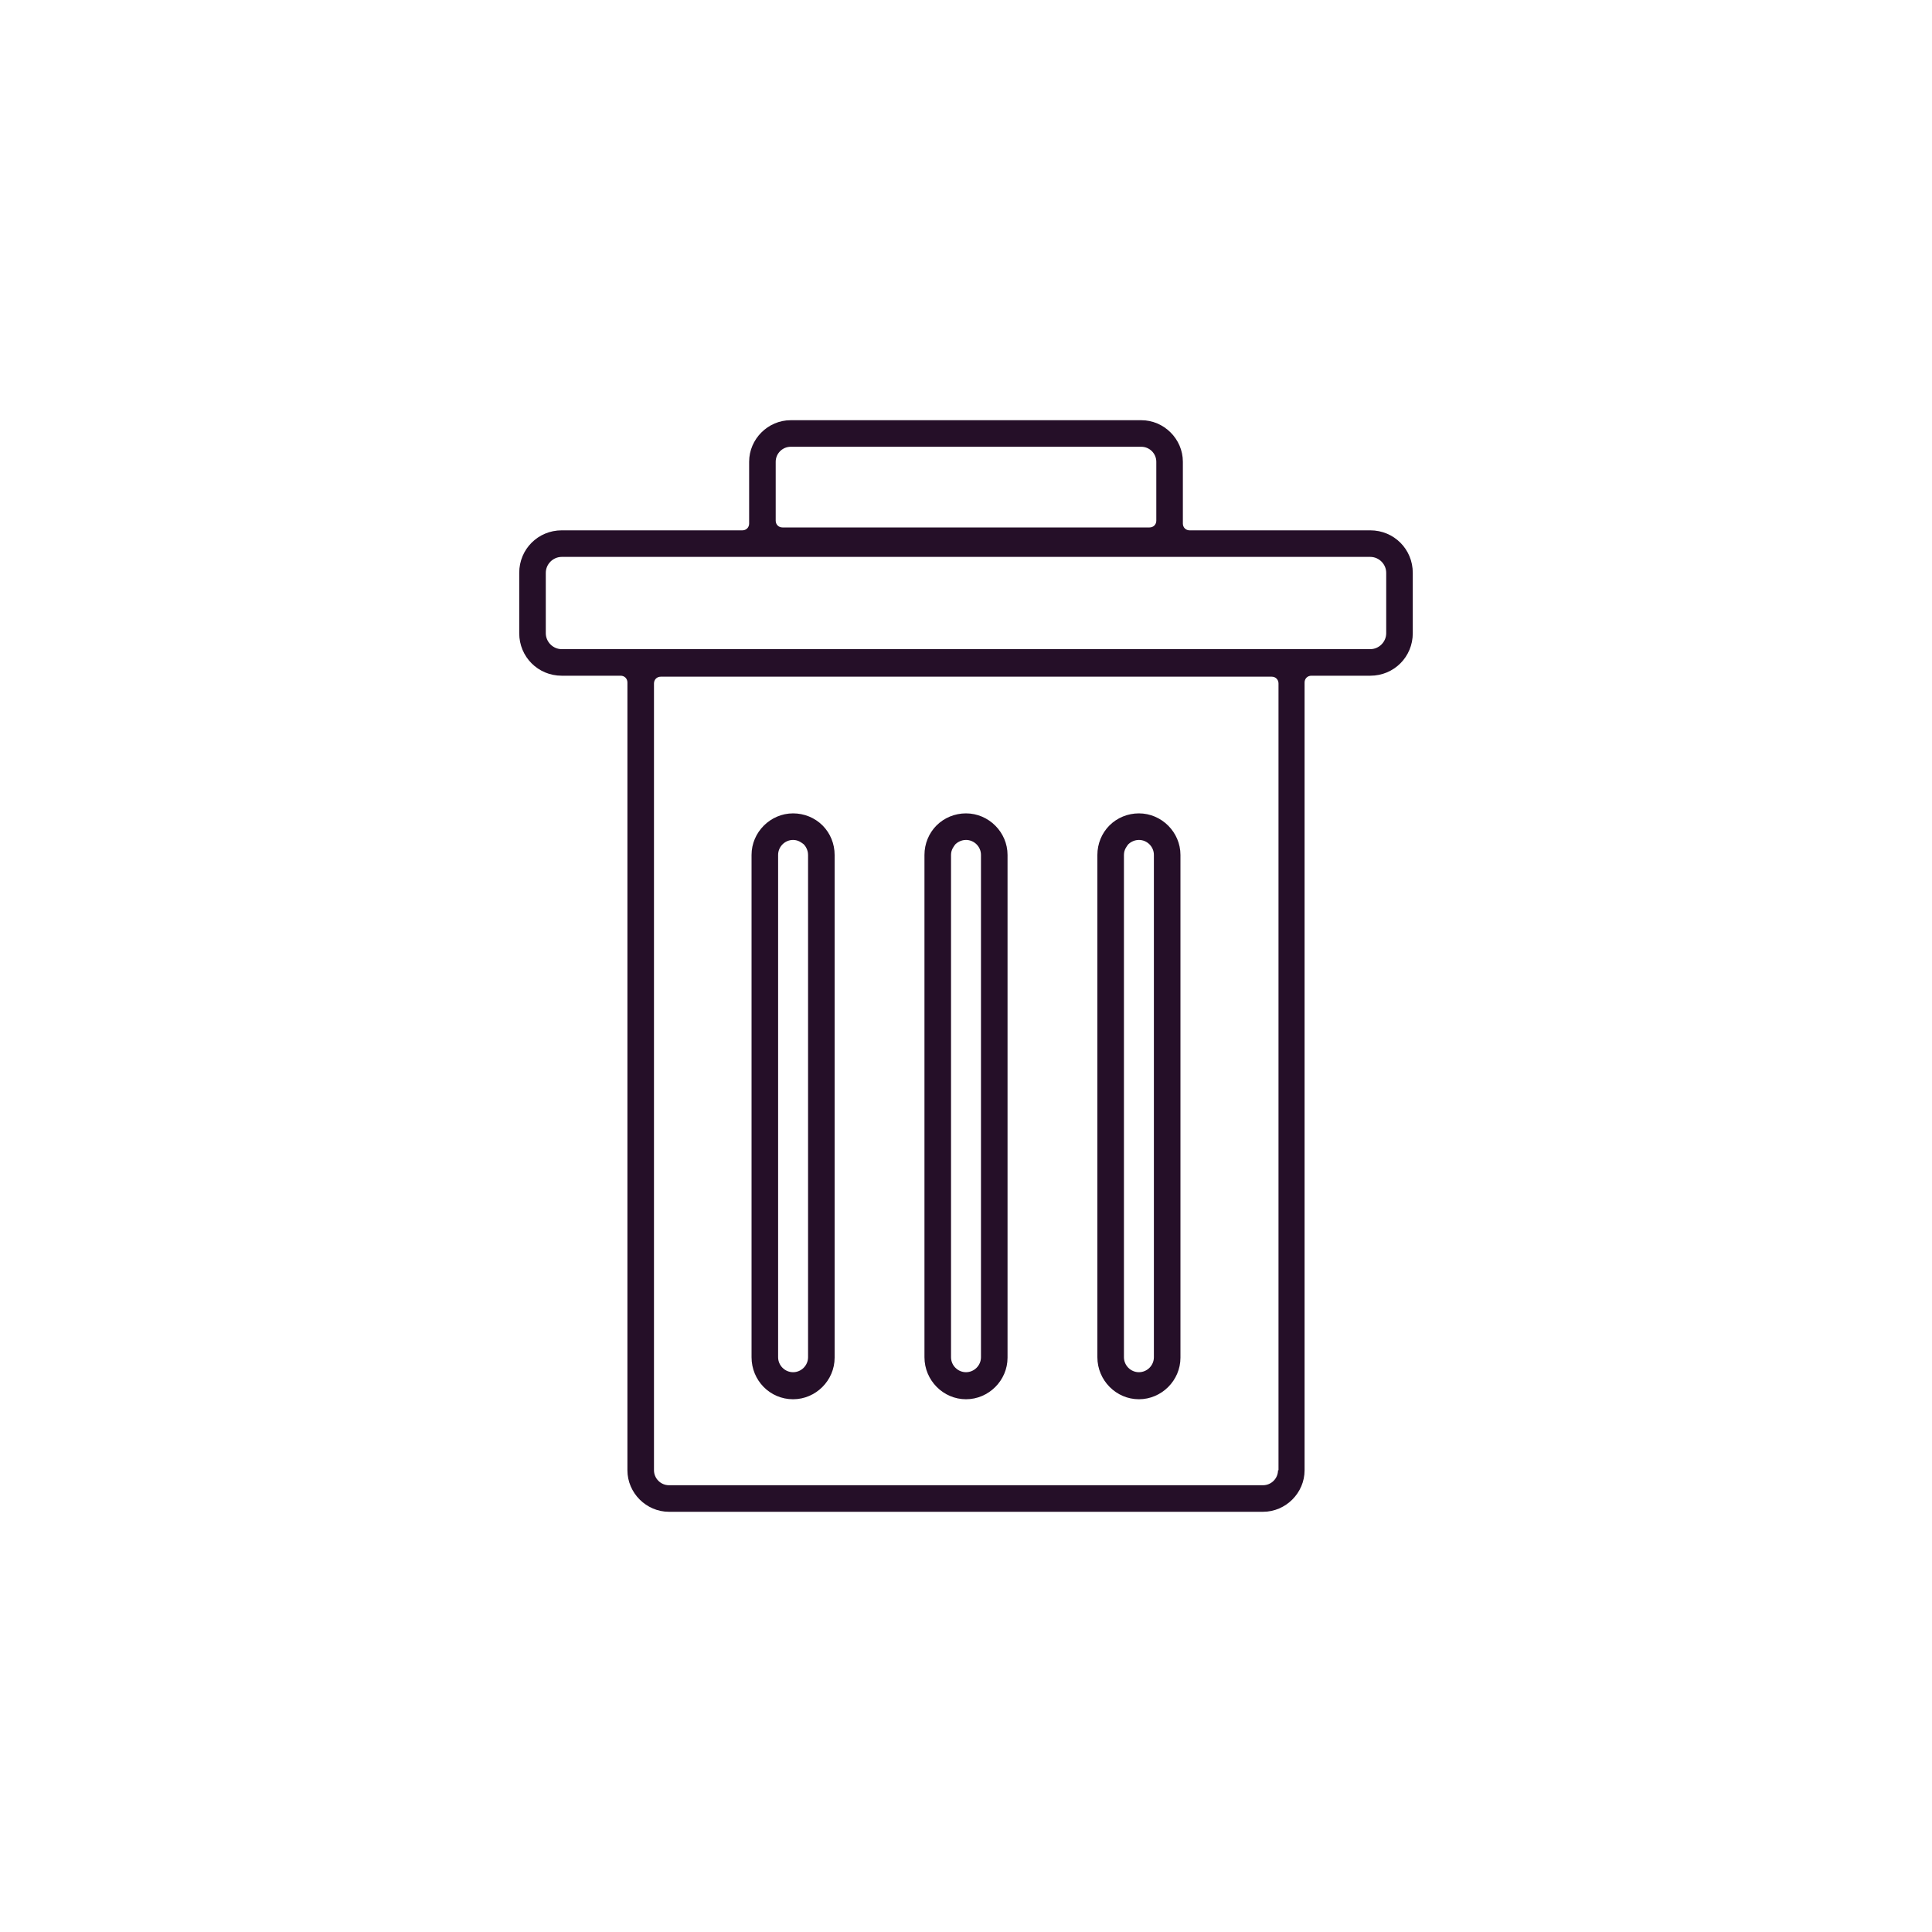 <?xml version="1.0" encoding="UTF-8"?> <!-- Generator: Adobe Illustrator 24.2.1, SVG Export Plug-In . SVG Version: 6.00 Build 0) --> <svg xmlns="http://www.w3.org/2000/svg" xmlns:xlink="http://www.w3.org/1999/xlink" id="Layer_1" x="0px" y="0px" viewBox="0 0 400 400" style="enable-background:new 0 0 400 400;" xml:space="preserve"> <style type="text/css"> .st0{fill:#250F28;} </style> <g id="NewGroupe1_50_"> <g id="NewGroup50-3"> <g> <path class="st0" d="M287,118.6v12.5c0,1.8-1.5,3.3-3.3,3.3H116.3c-1.8,0-3.3-1.5-3.3-3.3v-12.5c0-1.8,1.5-3.3,3.3-3.3h167.4 C285.5,115.3,287,116.8,287,118.6L287,118.6z M264.6,304.4c0,1.7-1.4,3.1-3.1,3.1h-123c-1.7,0-3.1-1.4-3.1-3.1V141.5 c0-0.8,0.6-1.4,1.4-1.4h126.5c0.8,0,1.4,0.6,1.4,1.4V304.4L264.6,304.4z M160.6,95.6c0-1.7,1.4-3.1,3.1-3.1h72.6 c1.7,0,3.1,1.4,3.1,3.1v12.2c0,0.8-0.6,1.4-1.4,1.4h-76c-0.8,0-1.4-0.6-1.4-1.4V95.6L160.6,95.6z M244.9,108.4V95.6 c0-4.7-3.9-8.6-8.6-8.6h-72.6c-4.7,0-8.6,3.9-8.6,8.6v12.8c0,0.8-0.6,1.4-1.4,1.4h-37.4c-4.9,0-8.8,3.9-8.8,8.8v12.5 c0,4.9,3.9,8.8,8.8,8.8h12.2c0.8,0,1.4,0.6,1.4,1.4v163.1c0,4.7,3.9,8.6,8.6,8.6h123c4.7,0,8.6-3.9,8.6-8.6V141.3 c0-0.8,0.6-1.4,1.4-1.4h12.2c4.9,0,8.8-3.9,8.8-8.8v-12.5c0-4.9-3.9-8.8-8.8-8.8h-37.4C245.5,109.8,244.9,109.2,244.9,108.4 L244.9,108.4z"></path> <path class="st0" d="M232.7,177c0-1.1,0.6-1.8,0.9-2.2c0.3-0.3,1.1-0.9,2.2-0.9c1.7,0,3.1,1.4,3.1,3.1v104c0,1.7-1.4,3.1-3.1,3.1 c-1.7,0-3.1-1.4-3.1-3.1V177L232.7,177z M235.8,289.7c4.7,0,8.6-3.9,8.6-8.6V177c0-4.7-3.9-8.6-8.6-8.6c-2.3,0-4.5,0.9-6.1,2.5 c-1.6,1.6-2.5,3.8-2.5,6.1v104C227.2,285.8,231.1,289.7,235.8,289.7L235.8,289.7z"></path> <path class="st0" d="M196.9,177c0-1.1,0.6-1.8,0.9-2.2c0.3-0.3,1.1-0.9,2.2-0.9c1.7,0,3.1,1.4,3.1,3.1v104c0,1.7-1.4,3.1-3.1,3.1 s-3.1-1.4-3.1-3.1V177L196.9,177z M200,289.7c4.7,0,8.6-3.9,8.6-8.6V177c0-4.7-3.9-8.6-8.6-8.6c-2.3,0-4.5,0.9-6.1,2.5 c-1.6,1.6-2.5,3.8-2.5,6.1v104C191.4,285.8,195.3,289.7,200,289.7L200,289.7z"></path> <path class="st0" d="M161.1,177c0-1.7,1.4-3.1,3.1-3.1c1.1,0,1.8,0.6,2.2,0.9c0.3,0.3,0.9,1.1,0.9,2.2v104c0,1.7-1.4,3.1-3.1,3.1 c-1.7,0-3.1-1.4-3.1-3.1V177L161.1,177z M164.2,289.7c4.7,0,8.6-3.9,8.6-8.6V177c0-2.3-0.9-4.5-2.5-6.1c-1.6-1.6-3.8-2.5-6.1-2.5 c-4.7,0-8.6,3.9-8.6,8.6v104C155.6,285.8,159.4,289.7,164.2,289.7L164.2,289.7z"></path> </g> </g> </g> </svg> 